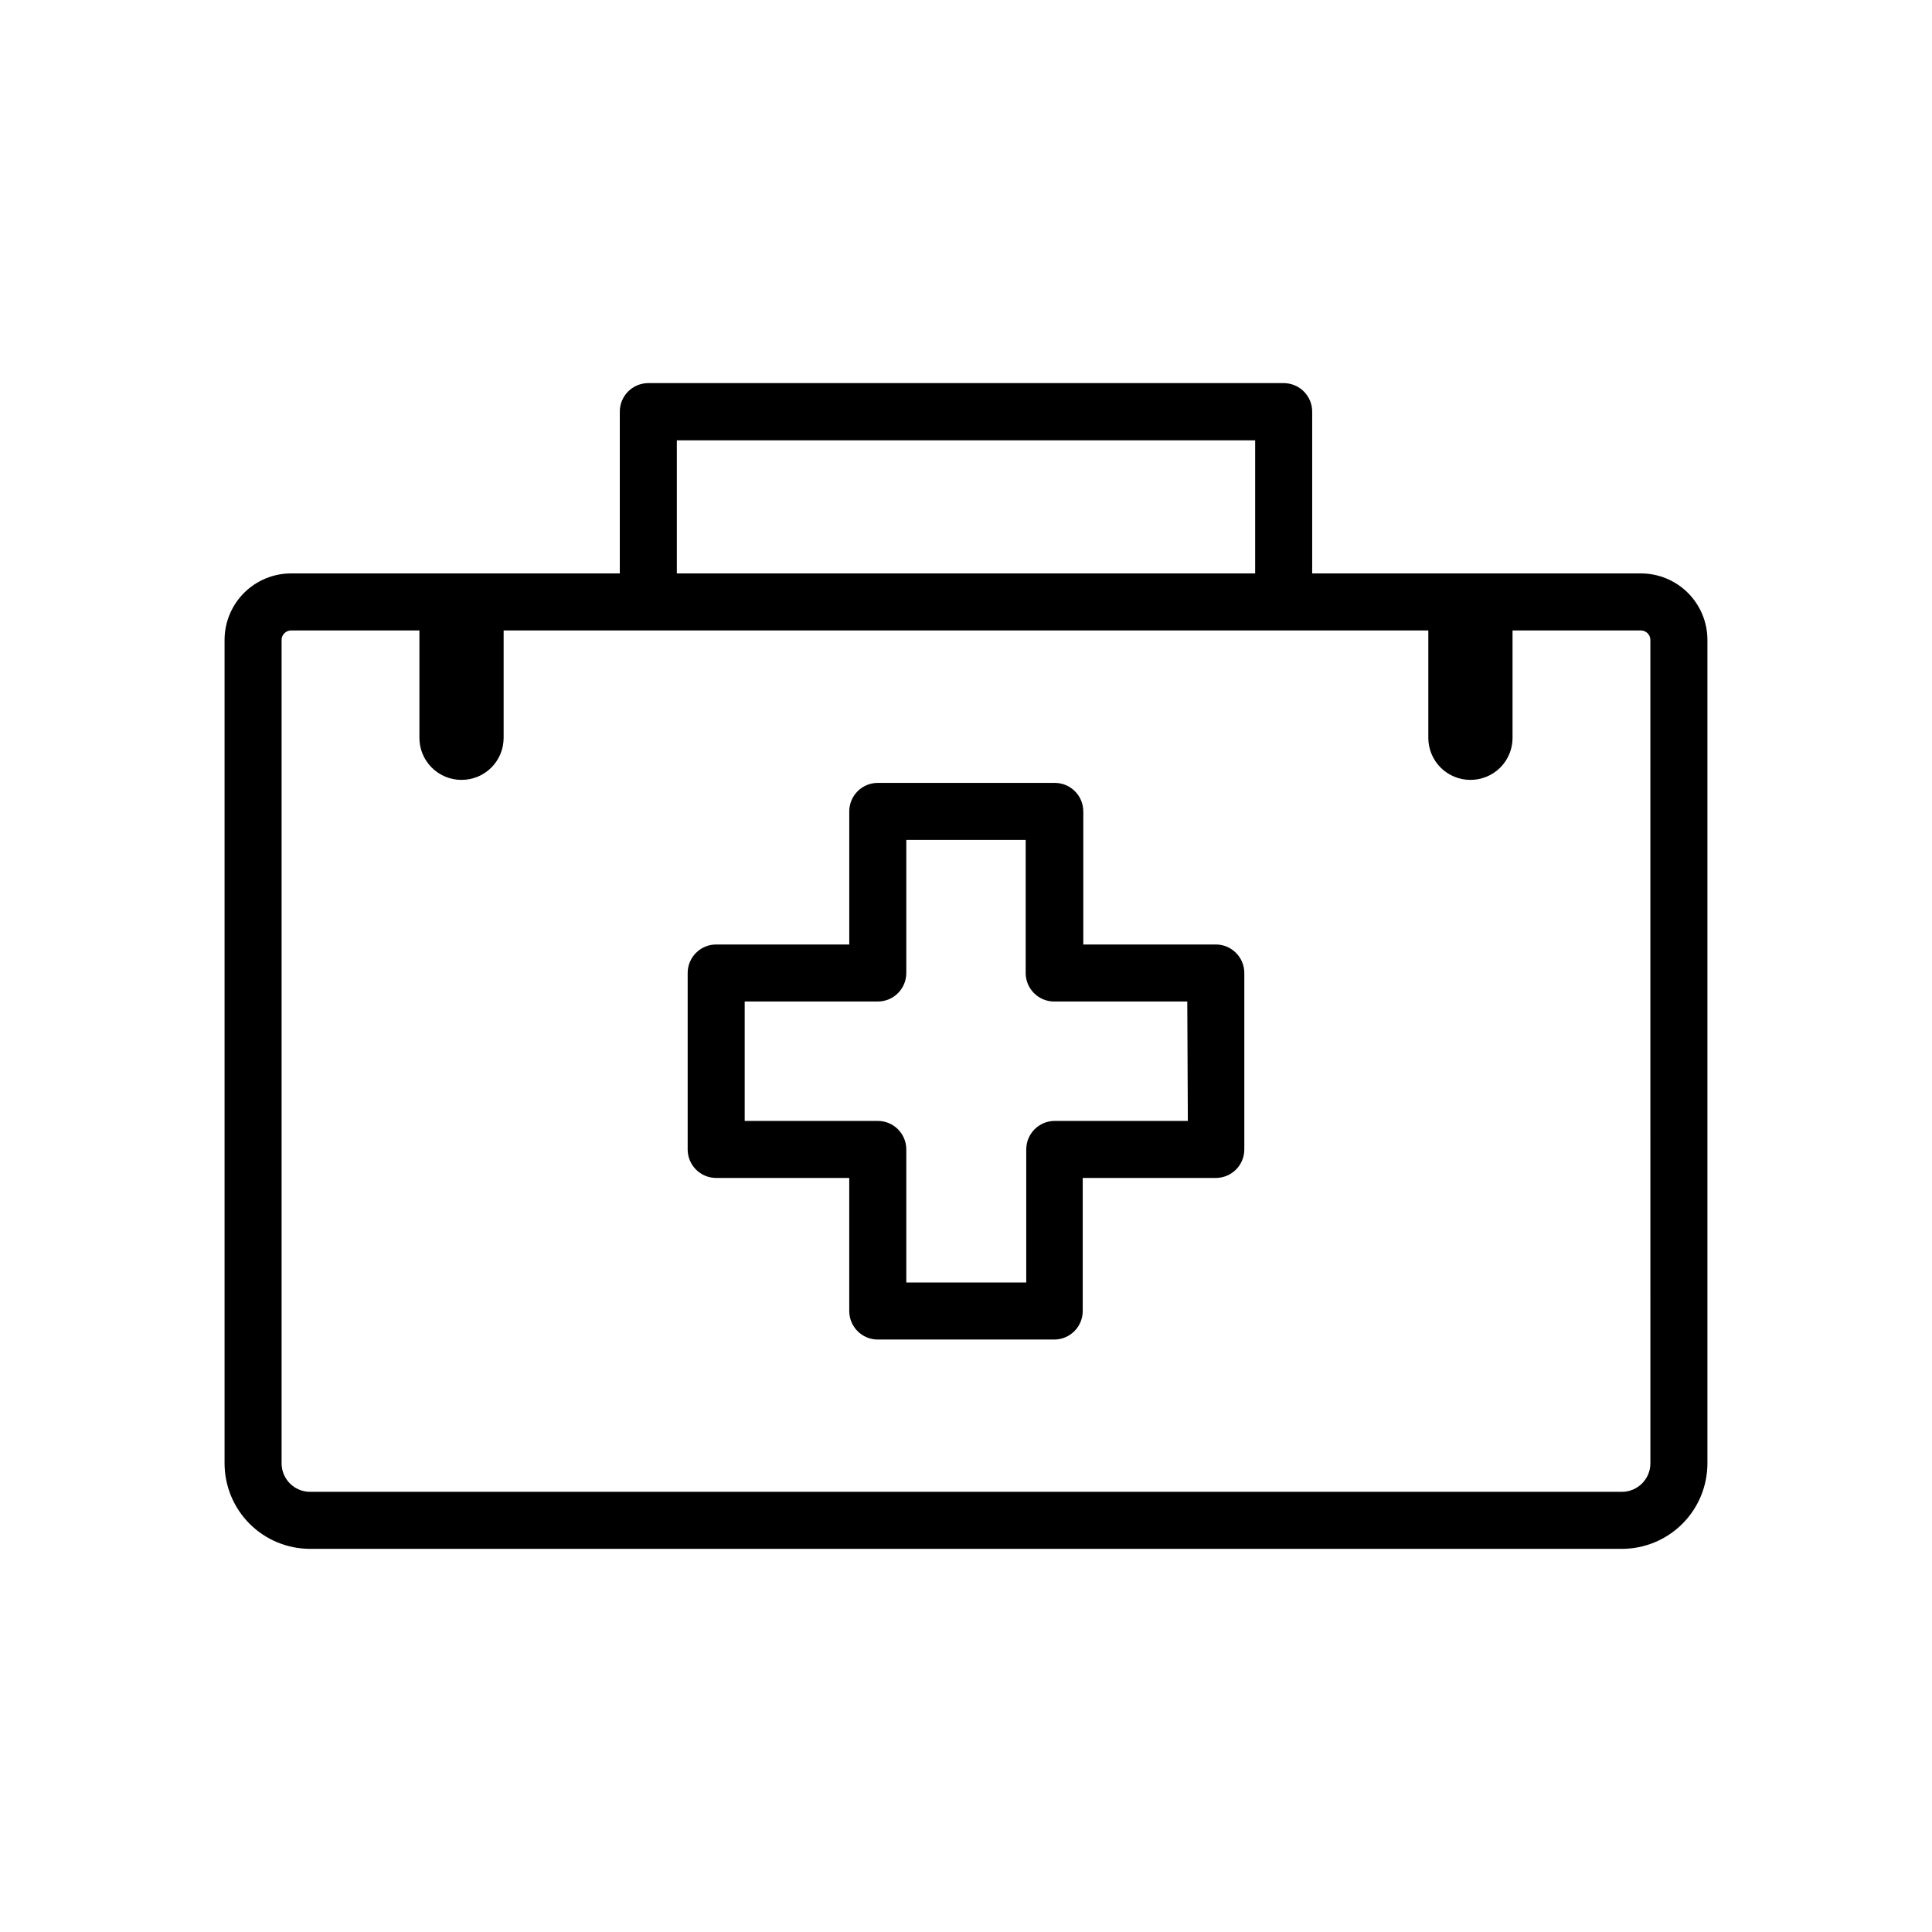 <?xml version="1.0" encoding="UTF-8"?>
<!-- Uploaded to: ICON Repo, www.svgrepo.com, Generator: ICON Repo Mixer Tools -->
<svg fill="#000000" width="800px" height="800px" version="1.1" viewBox="144 144 512 512" xmlns="http://www.w3.org/2000/svg">
 <g>
  <path d="m578.85 295.96h-87.109v-42.875c0-4.172-3.383-7.555-7.559-7.555h-168.37c-4.176 0-7.559 3.383-7.559 7.555v42.875h-87.109c-4.676 0-9.16 1.859-12.469 5.164-3.305 3.309-5.164 7.793-5.164 12.469v218.2c0 6.012 2.391 11.777 6.641 16.031 4.254 4.25 10.02 6.637 16.031 6.637h347.63c6.012 0 11.781-2.387 16.031-6.637 4.25-4.254 6.641-10.02 6.641-16.031v-218.2c0-4.676-1.859-9.16-5.164-12.469-3.309-3.305-7.793-5.164-12.469-5.164zm-255.48-35.266h153.26v35.266h-153.26zm258 271.1c0 4.172-3.383 7.555-7.559 7.555h-347.63c-4.172 0-7.555-3.383-7.555-7.555v-218.2c0-1.391 1.125-2.519 2.516-2.519h34.008v28.469c0 2.953 1.176 5.785 3.262 7.871 2.09 2.09 4.922 3.262 7.875 3.262 2.961 0.012 5.805-1.152 7.902-3.242 2.102-2.09 3.281-4.93 3.281-7.891v-28.469h245.05v28.469c0 2.953 1.176 5.785 3.262 7.871 2.09 2.09 4.922 3.262 7.875 3.262 2.961 0.012 5.805-1.152 7.906-3.242 2.098-2.09 3.277-4.93 3.277-7.891v-28.469h34.008c0.668 0 1.309 0.266 1.781 0.738 0.473 0.473 0.738 1.113 0.738 1.781z"/>
  <path d="m466.35 394.3h-35.266v-35.266h-0.004c0-4.176-3.383-7.559-7.555-7.559h-46.906c-4.172 0-7.555 3.383-7.555 7.559v35.266h-35.27c-4.172 0-7.555 3.383-7.555 7.559v46.754c0 4.172 3.383 7.555 7.555 7.555h35.266v35.266l0.004 0.004c0 4.172 3.383 7.555 7.555 7.555h46.754c4.176 0 7.559-3.383 7.559-7.555v-35.266h35.266v-0.004c4.172 0 7.559-3.383 7.559-7.555v-46.754c0-4.117-3.293-7.477-7.406-7.559zm-7.559 46.754h-35.266c-4.176 0-7.559 3.383-7.559 7.559v35.266h-31.789v-35.266c0-4.176-3.383-7.559-7.559-7.559h-35.266v-31.641h35.266c4.176 0 7.559-3.383 7.559-7.555v-35.266h31.641v35.266h-0.004c0 4.172 3.387 7.555 7.559 7.555h35.266z"/>
 </g>
</svg>